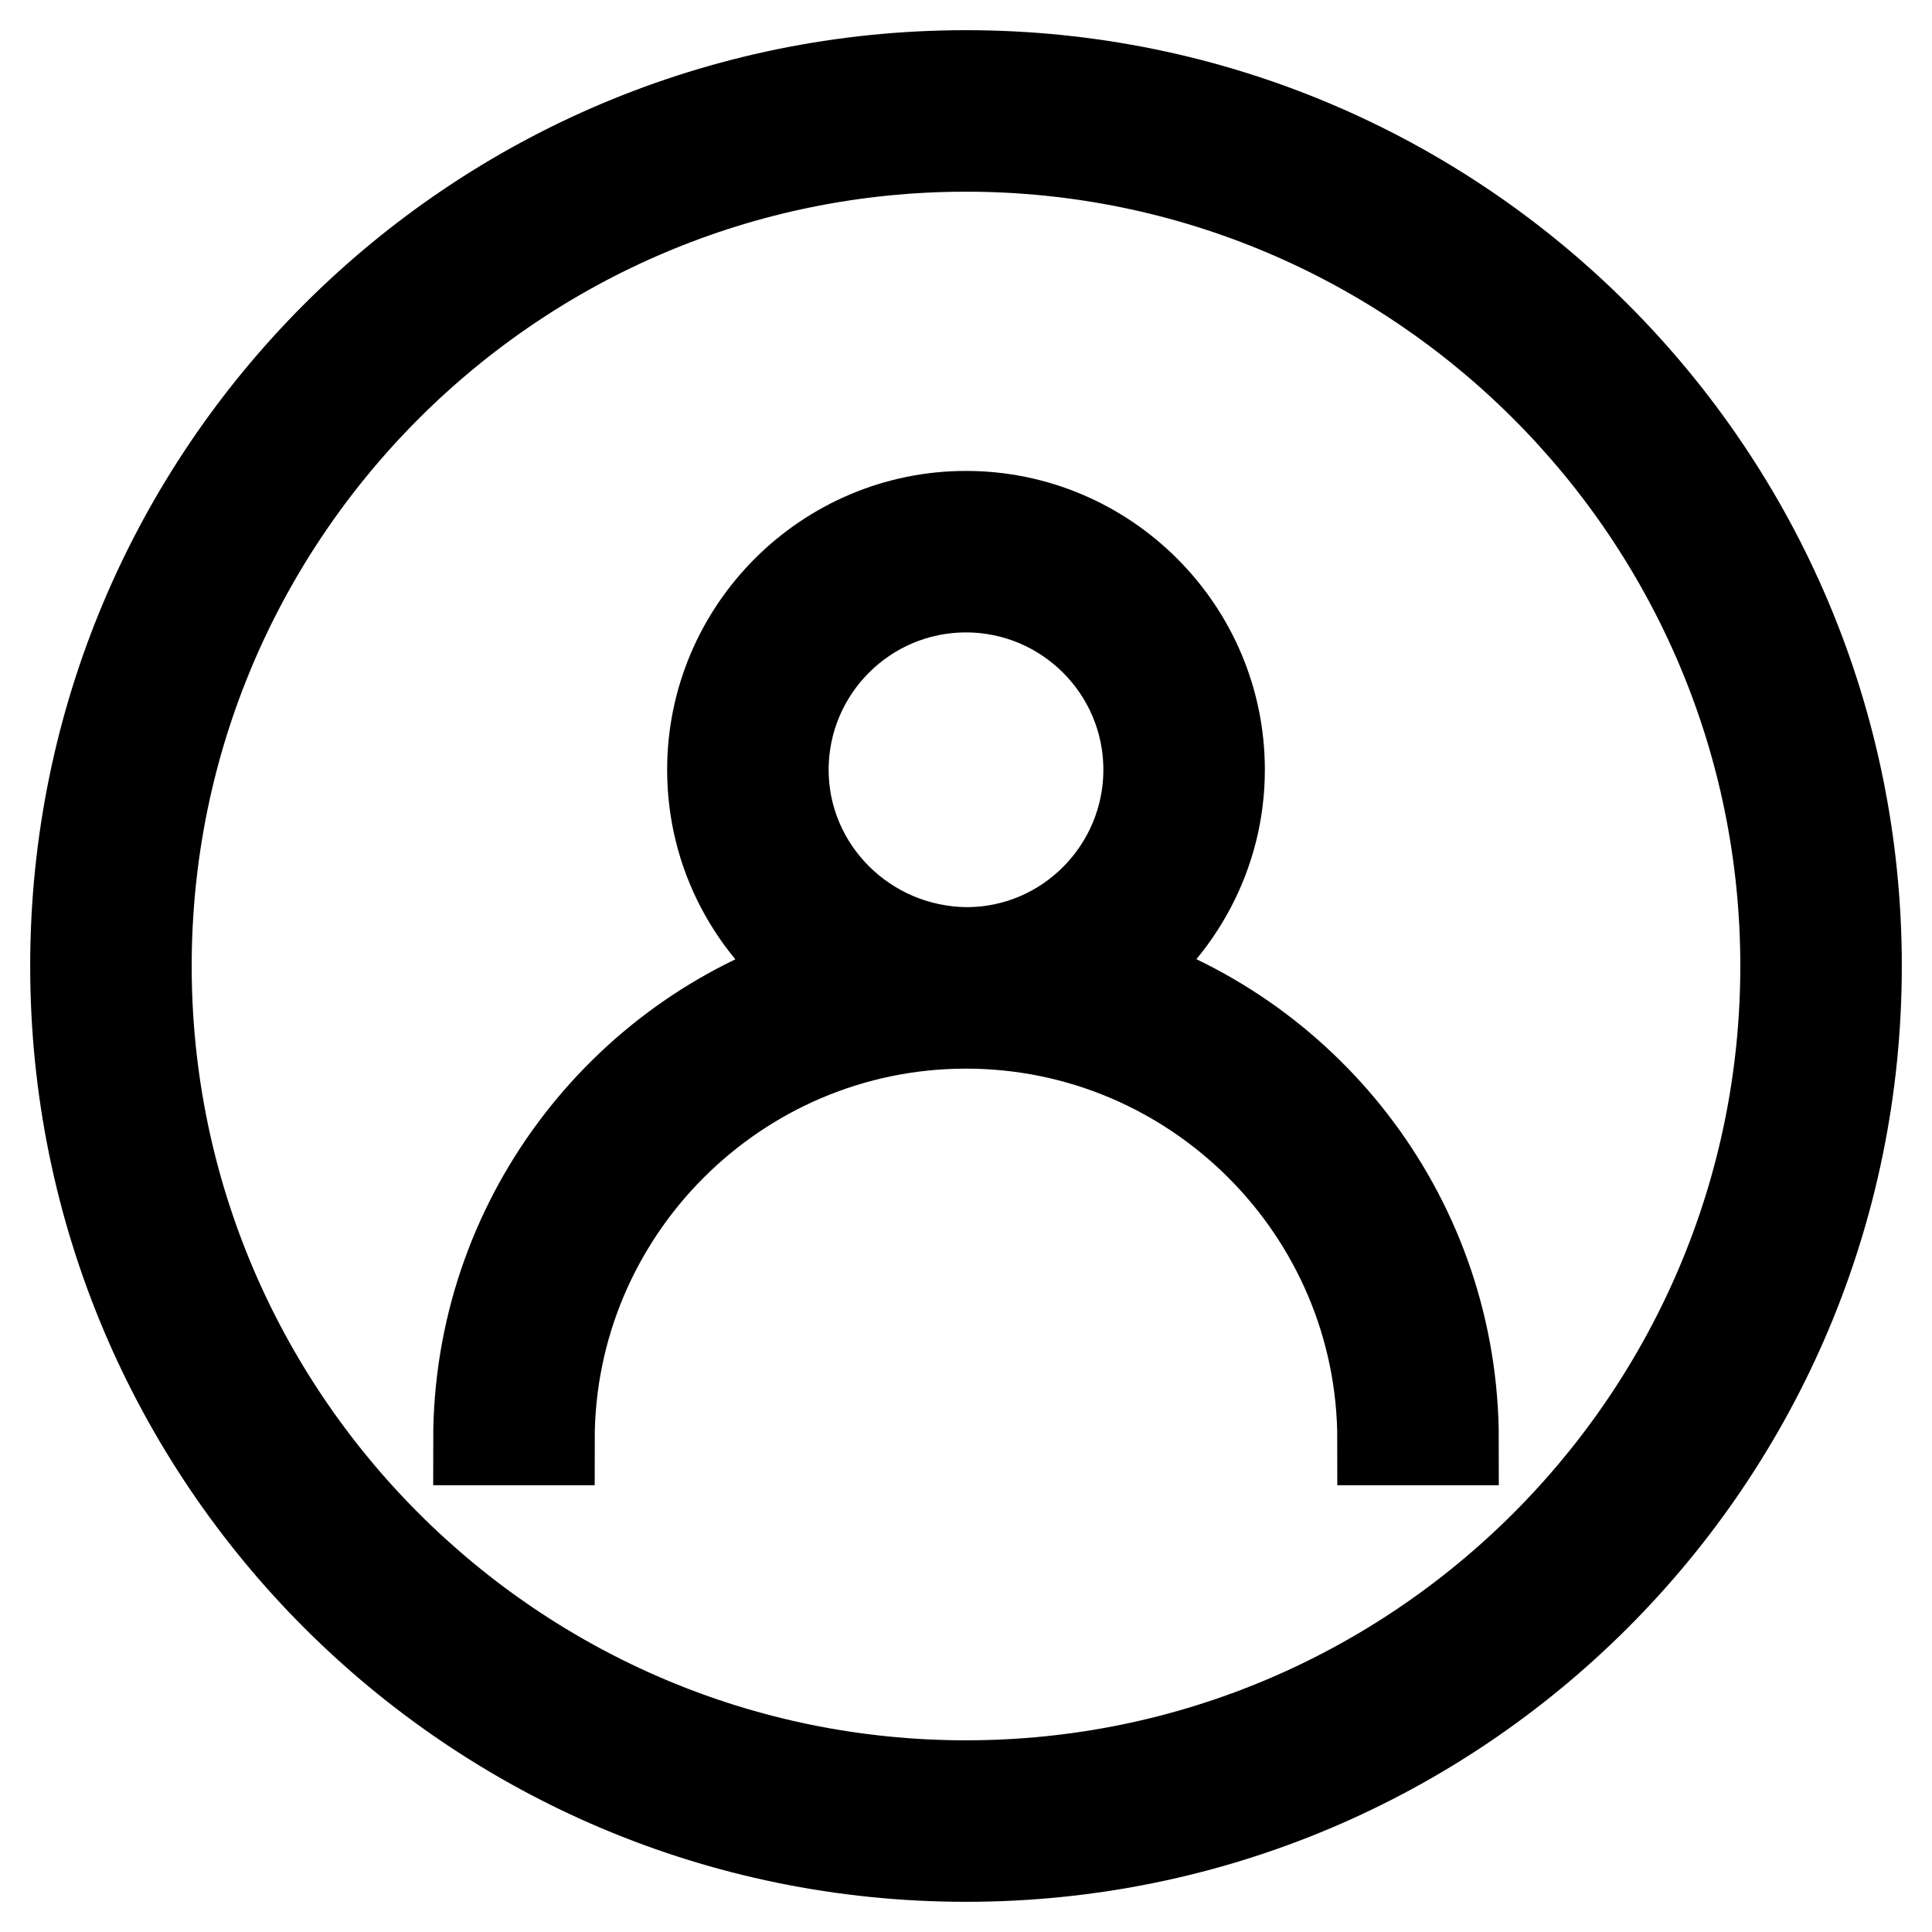 <?xml version="1.0" encoding="utf-8"?>
<!-- Svg Vector Icons : http://www.onlinewebfonts.com/icon -->
<!DOCTYPE svg PUBLIC "-//W3C//DTD SVG 1.1//EN" "http://www.w3.org/Graphics/SVG/1.1/DTD/svg11.dtd">
<svg version="1.1" xmlns="http://www.w3.org/2000/svg" xmlns:xlink="http://www.w3.org/1999/xlink" x="0px" y="0px" viewBox="0 0 256 256" enable-background="new 0 0 256 256" xml:space="preserve">
<g> <path stroke-width="12" fill-opacity="0" stroke="#000000"  d="M147.6,129.2c8.4-6.1,14-16,14-27.2c0-18.5-15.1-33.6-33.6-33.6S94.4,83.5,94.4,102 c0,11.2,5.5,21.1,14,27.2c-26.1,8.3-45,32.8-45,61.6h9.4c0-30.4,24.8-55.2,55.2-55.2s55.2,24.8,55.2,55.2h9.4 C192.6,162,173.7,137.5,147.6,129.2L147.6,129.2z M103.8,102c0-13.3,10.8-24.2,24.2-24.2c13.3,0,24.2,10.8,24.2,24.2 c0,13.3-10.8,24.2-24.1,24.2C114.7,126.1,103.8,115.3,103.8,102z"/> <path stroke-width="12" fill-opacity="0" stroke="#000000"  d="M128,10C62.8,10,10,62.8,10,128s52.8,118,118,118s118-52.8,118-118S193.2,10,128,10z M128,236.6 c-59.9,0-108.6-48.7-108.6-108.6C19.4,68.1,68.1,19.4,128,19.4S236.6,68.1,236.6,128C236.6,187.9,187.9,236.6,128,236.6z"/></g>
</svg>